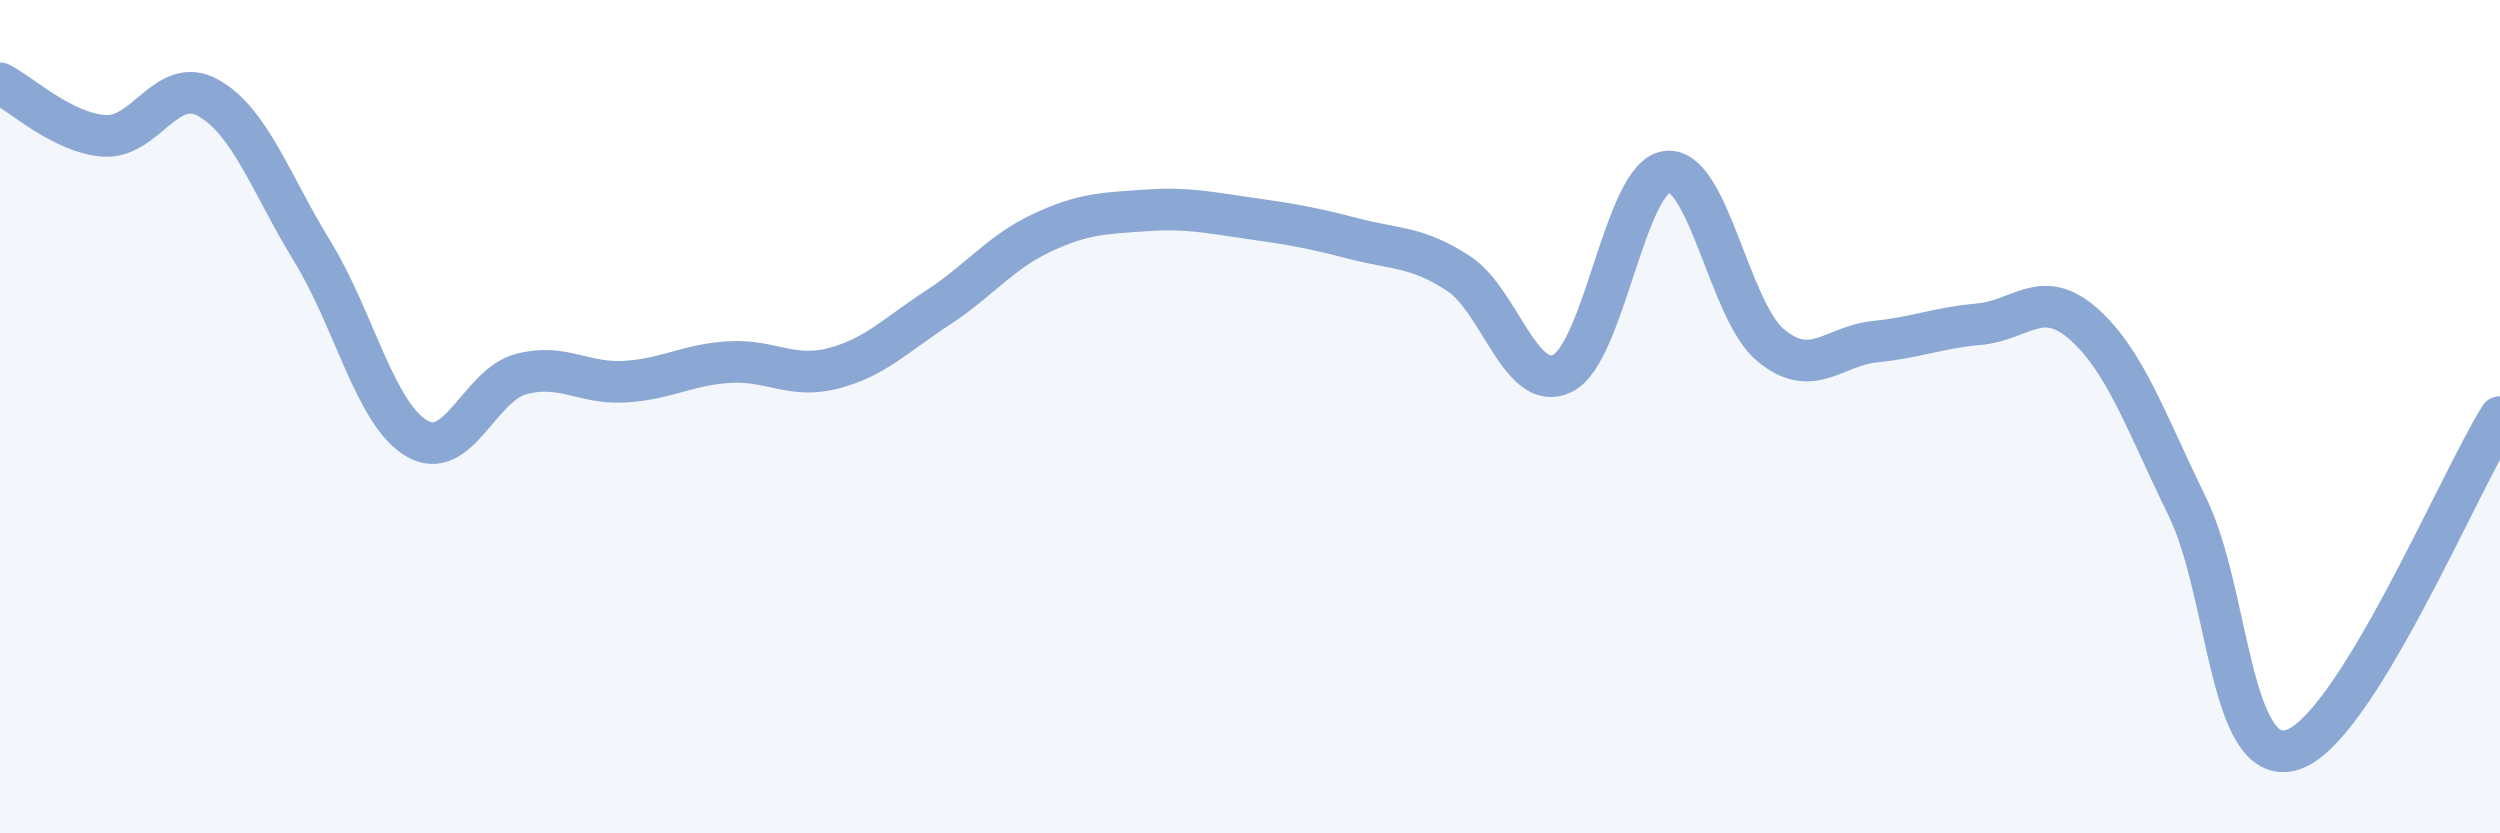 
    <svg width="60" height="20" viewBox="0 0 60 20" xmlns="http://www.w3.org/2000/svg">
      <path
        d="M 0,2 C 0.5,2.25 1.5,3.19 2.5,3.26 C 3.5,3.33 4,1.79 5,2.35 C 6,2.91 6.5,4.41 7.5,6.04 C 8.5,7.67 9,9.93 10,10.52 C 11,11.11 11.5,9.25 12.5,8.98 C 13.5,8.71 14,9.22 15,9.16 C 16,9.1 16.5,8.75 17.5,8.69 C 18.5,8.63 19,9.1 20,8.84 C 21,8.58 21.5,8.04 22.5,7.39 C 23.5,6.74 24,6.06 25,5.59 C 26,5.12 26.5,5.12 27.5,5.05 C 28.5,4.98 29,5.1 30,5.24 C 31,5.38 31.5,5.47 32.5,5.73 C 33.5,5.99 34,5.91 35,6.56 C 36,7.21 36.5,9.45 37.5,8.96 C 38.5,8.47 39,4.25 40,4.12 C 41,3.99 41.5,7.47 42.5,8.29 C 43.5,9.11 44,8.3 45,8.2 C 46,8.1 46.5,7.87 47.5,7.78 C 48.5,7.69 49,6.89 50,7.77 C 51,8.65 51.5,10.12 52.5,12.17 C 53.5,14.22 53.5,18.43 55,18 C 56.5,17.57 59,11.61 60,10.01L60 20L0 20Z"
        fill="#8ba7d3"
        opacity="0.1"
        stroke-linecap="round"
        stroke-linejoin="round"
      />
      <path
        d="M 0,2 C 0.5,2.25 1.5,3.19 2.5,3.26 C 3.5,3.33 4,1.79 5,2.35 C 6,2.91 6.5,4.41 7.5,6.04 C 8.5,7.67 9,9.93 10,10.52 C 11,11.11 11.5,9.25 12.5,8.98 C 13.5,8.71 14,9.22 15,9.16 C 16,9.1 16.5,8.75 17.5,8.69 C 18.5,8.63 19,9.1 20,8.84 C 21,8.58 21.5,8.04 22.5,7.39 C 23.5,6.74 24,6.06 25,5.59 C 26,5.12 26.5,5.12 27.5,5.05 C 28.5,4.98 29,5.1 30,5.24 C 31,5.38 31.5,5.47 32.5,5.73 C 33.5,5.99 34,5.91 35,6.56 C 36,7.21 36.5,9.45 37.5,8.96 C 38.5,8.47 39,4.25 40,4.12 C 41,3.99 41.5,7.47 42.5,8.29 C 43.5,9.11 44,8.3 45,8.2 C 46,8.1 46.5,7.87 47.5,7.78 C 48.5,7.69 49,6.89 50,7.77 C 51,8.65 51.5,10.12 52.5,12.17 C 53.5,14.22 53.5,18.43 55,18 C 56.5,17.57 59,11.61 60,10.01"
        stroke="#8ba7d3"
        stroke-width="1"
        fill="none"
        stroke-linecap="round"
        stroke-linejoin="round"
      />
    </svg>
  